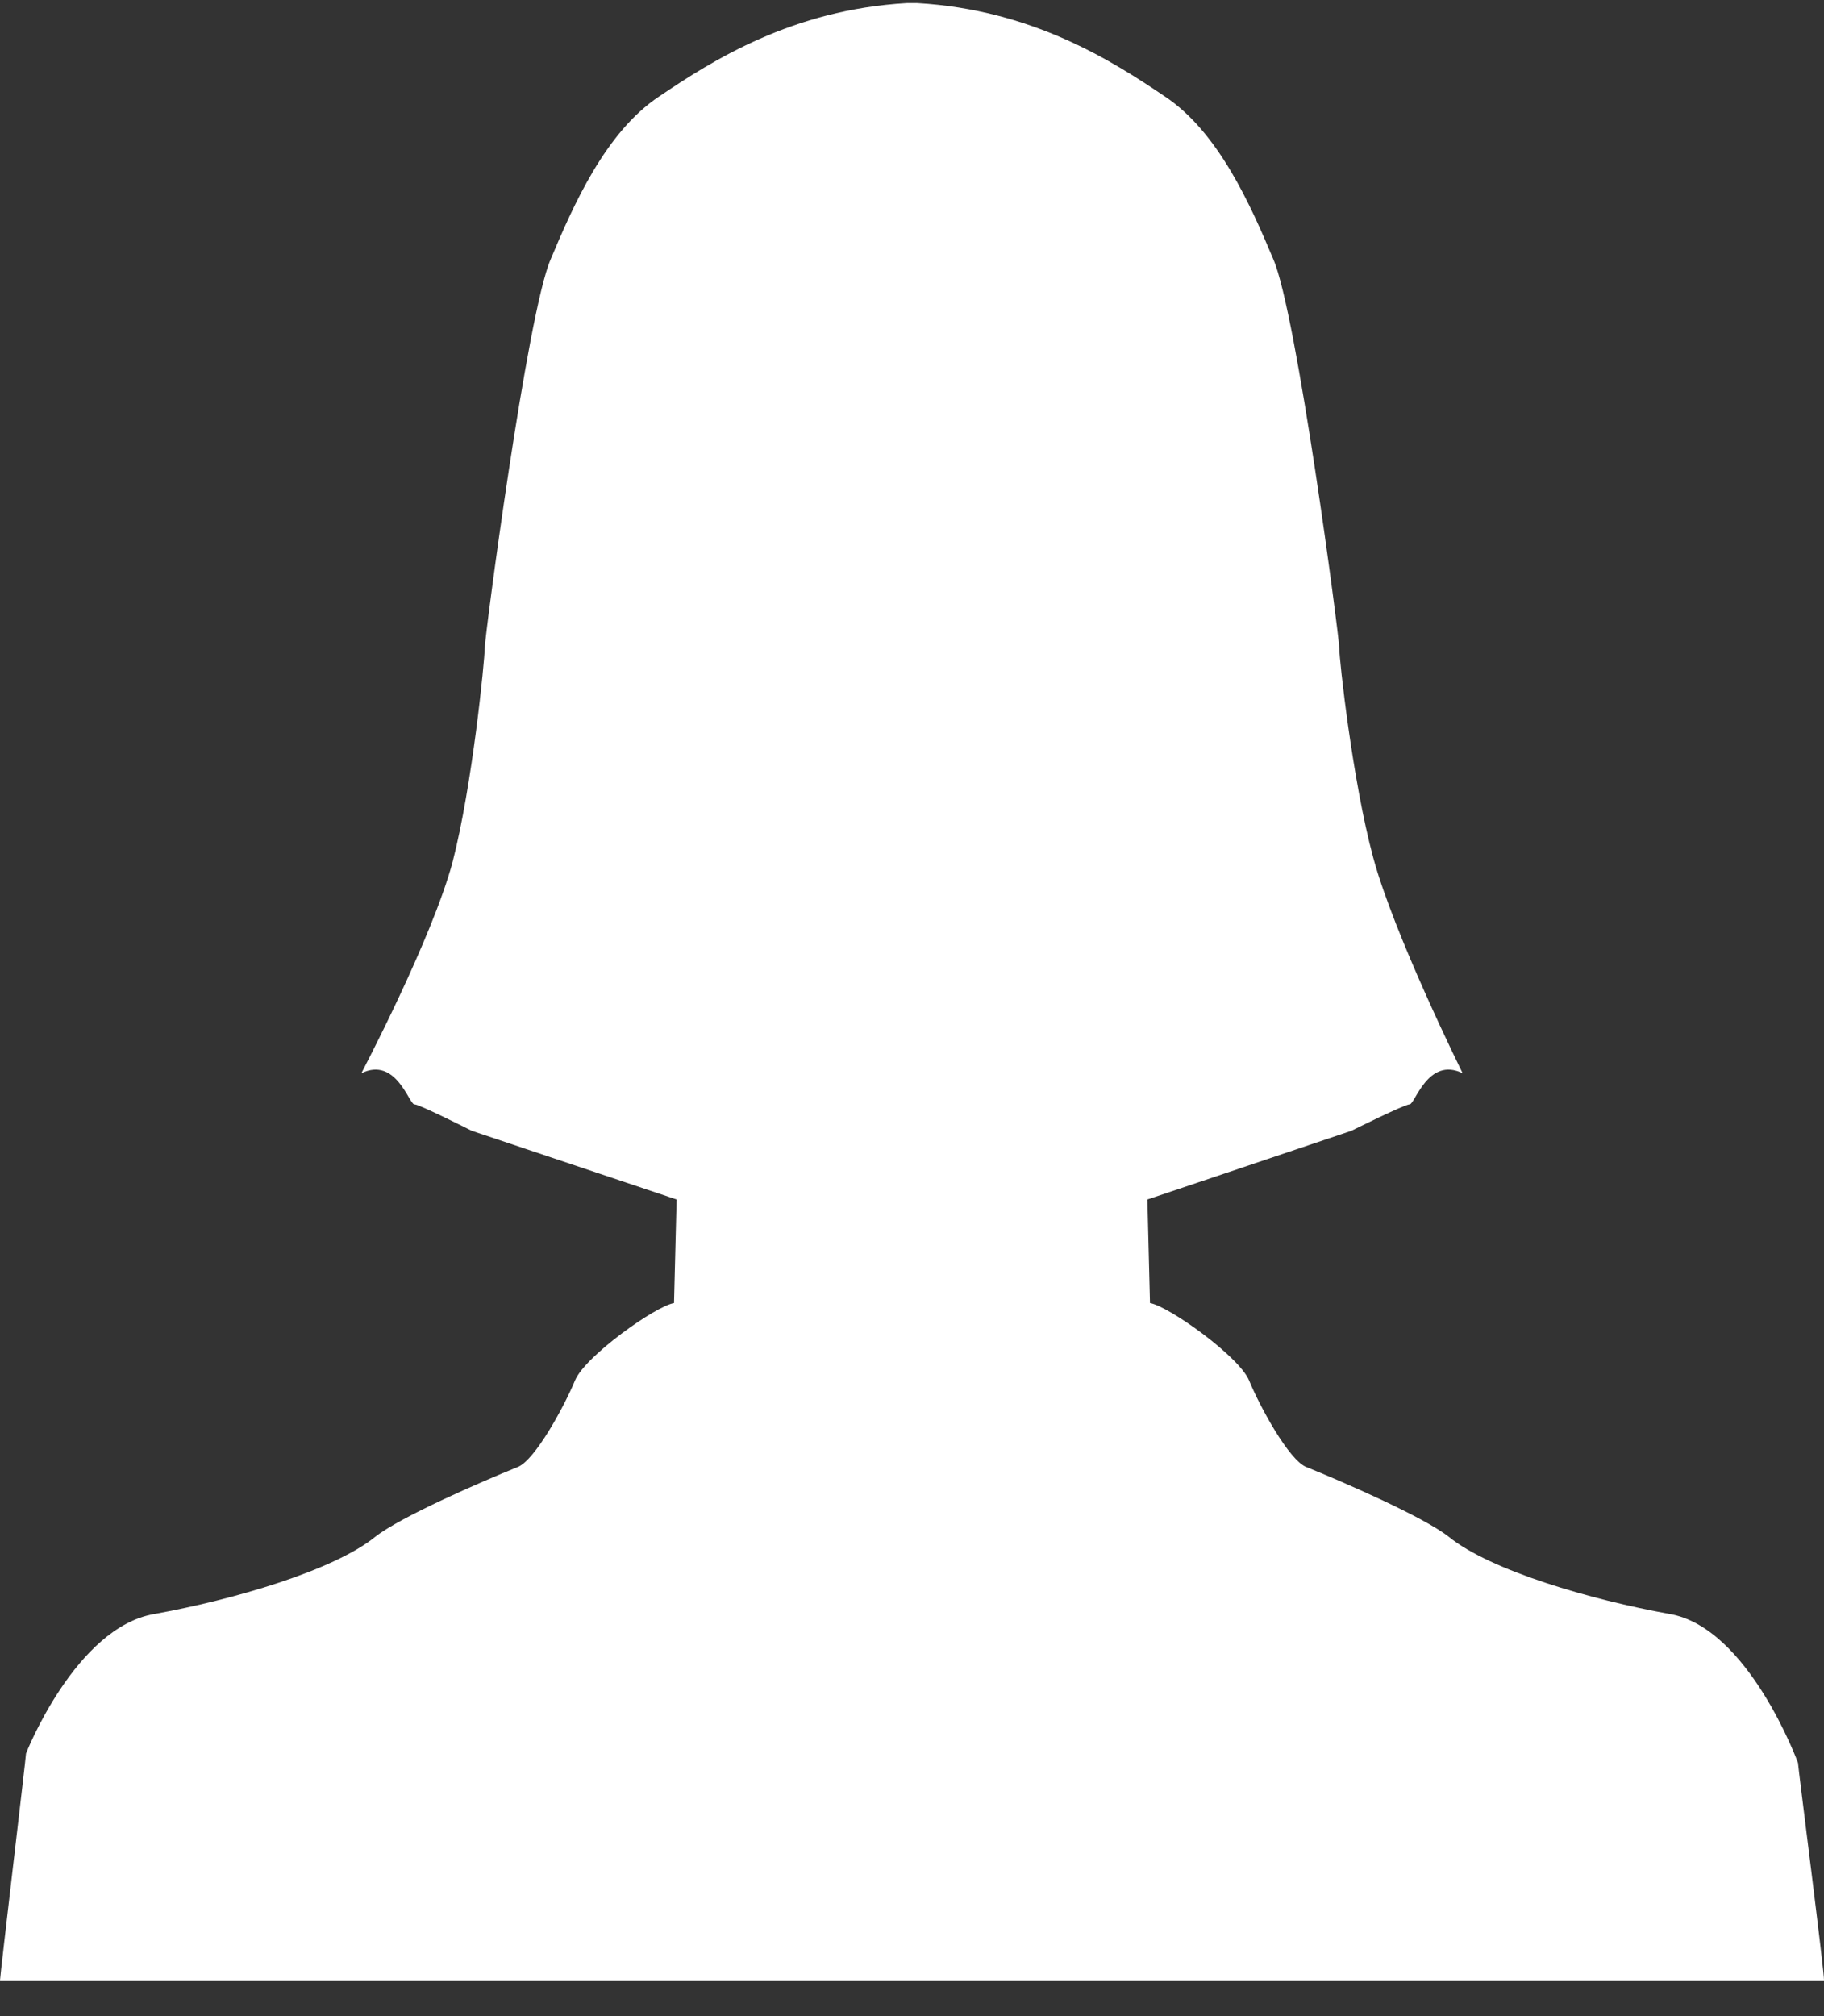<svg width="19" height="21" viewBox="0 0 19 21" fill="none" xmlns="http://www.w3.org/2000/svg">
<rect x="0" y="0" width="19" height="21" fill="#333333" stroke="none"/>
<g clip-path="url(#clip0_2223_165)">
<path d="M19 20.629C19.009 20.579 18.729 18.401 18.729 18.362C18.729 18.362 18.213 16.949 17.39 16.811C16.575 16.664 15.526 16.36 15.091 16.007C14.829 15.801 13.997 15.438 13.608 15.281C13.427 15.212 13.119 14.643 13.011 14.378C12.902 14.123 12.169 13.603 11.979 13.573L11.952 12.494L14.078 11.778C14.078 11.778 14.63 11.503 14.684 11.503C14.739 11.503 14.874 11.002 15.236 11.179C15.236 11.179 14.521 9.737 14.304 8.932C14.087 8.127 13.951 6.871 13.951 6.754C13.951 6.636 13.508 3.26 13.264 2.701C13.029 2.142 12.694 1.376 12.133 1.004C11.581 0.631 10.749 0.101 9.554 0.032H9.5H9.446C8.251 0.101 7.419 0.631 6.867 1.004C6.306 1.376 5.971 2.142 5.736 2.701C5.492 3.26 5.049 6.636 5.049 6.754C5.049 6.871 4.922 8.176 4.714 8.981C4.497 9.786 3.764 11.179 3.764 11.179C4.126 11.002 4.261 11.503 4.316 11.503C4.37 11.503 4.913 11.778 4.913 11.778L7.048 12.494L7.021 13.573C6.831 13.603 6.098 14.123 5.99 14.378C5.881 14.643 5.573 15.212 5.392 15.281C5.003 15.438 4.171 15.801 3.909 16.007C3.474 16.36 2.425 16.664 1.61 16.811C0.787 16.949 0.271 18.264 0.271 18.264C0.271 18.303 0 20.579 0 20.629H19Z" fill="white"/>
</g>
<defs>
<clipPath id="clip0_2223_165">
<rect width="19" height="20.606" fill="white" transform="translate(0 0.022)"/>
</clipPath>
</defs>
</svg>
